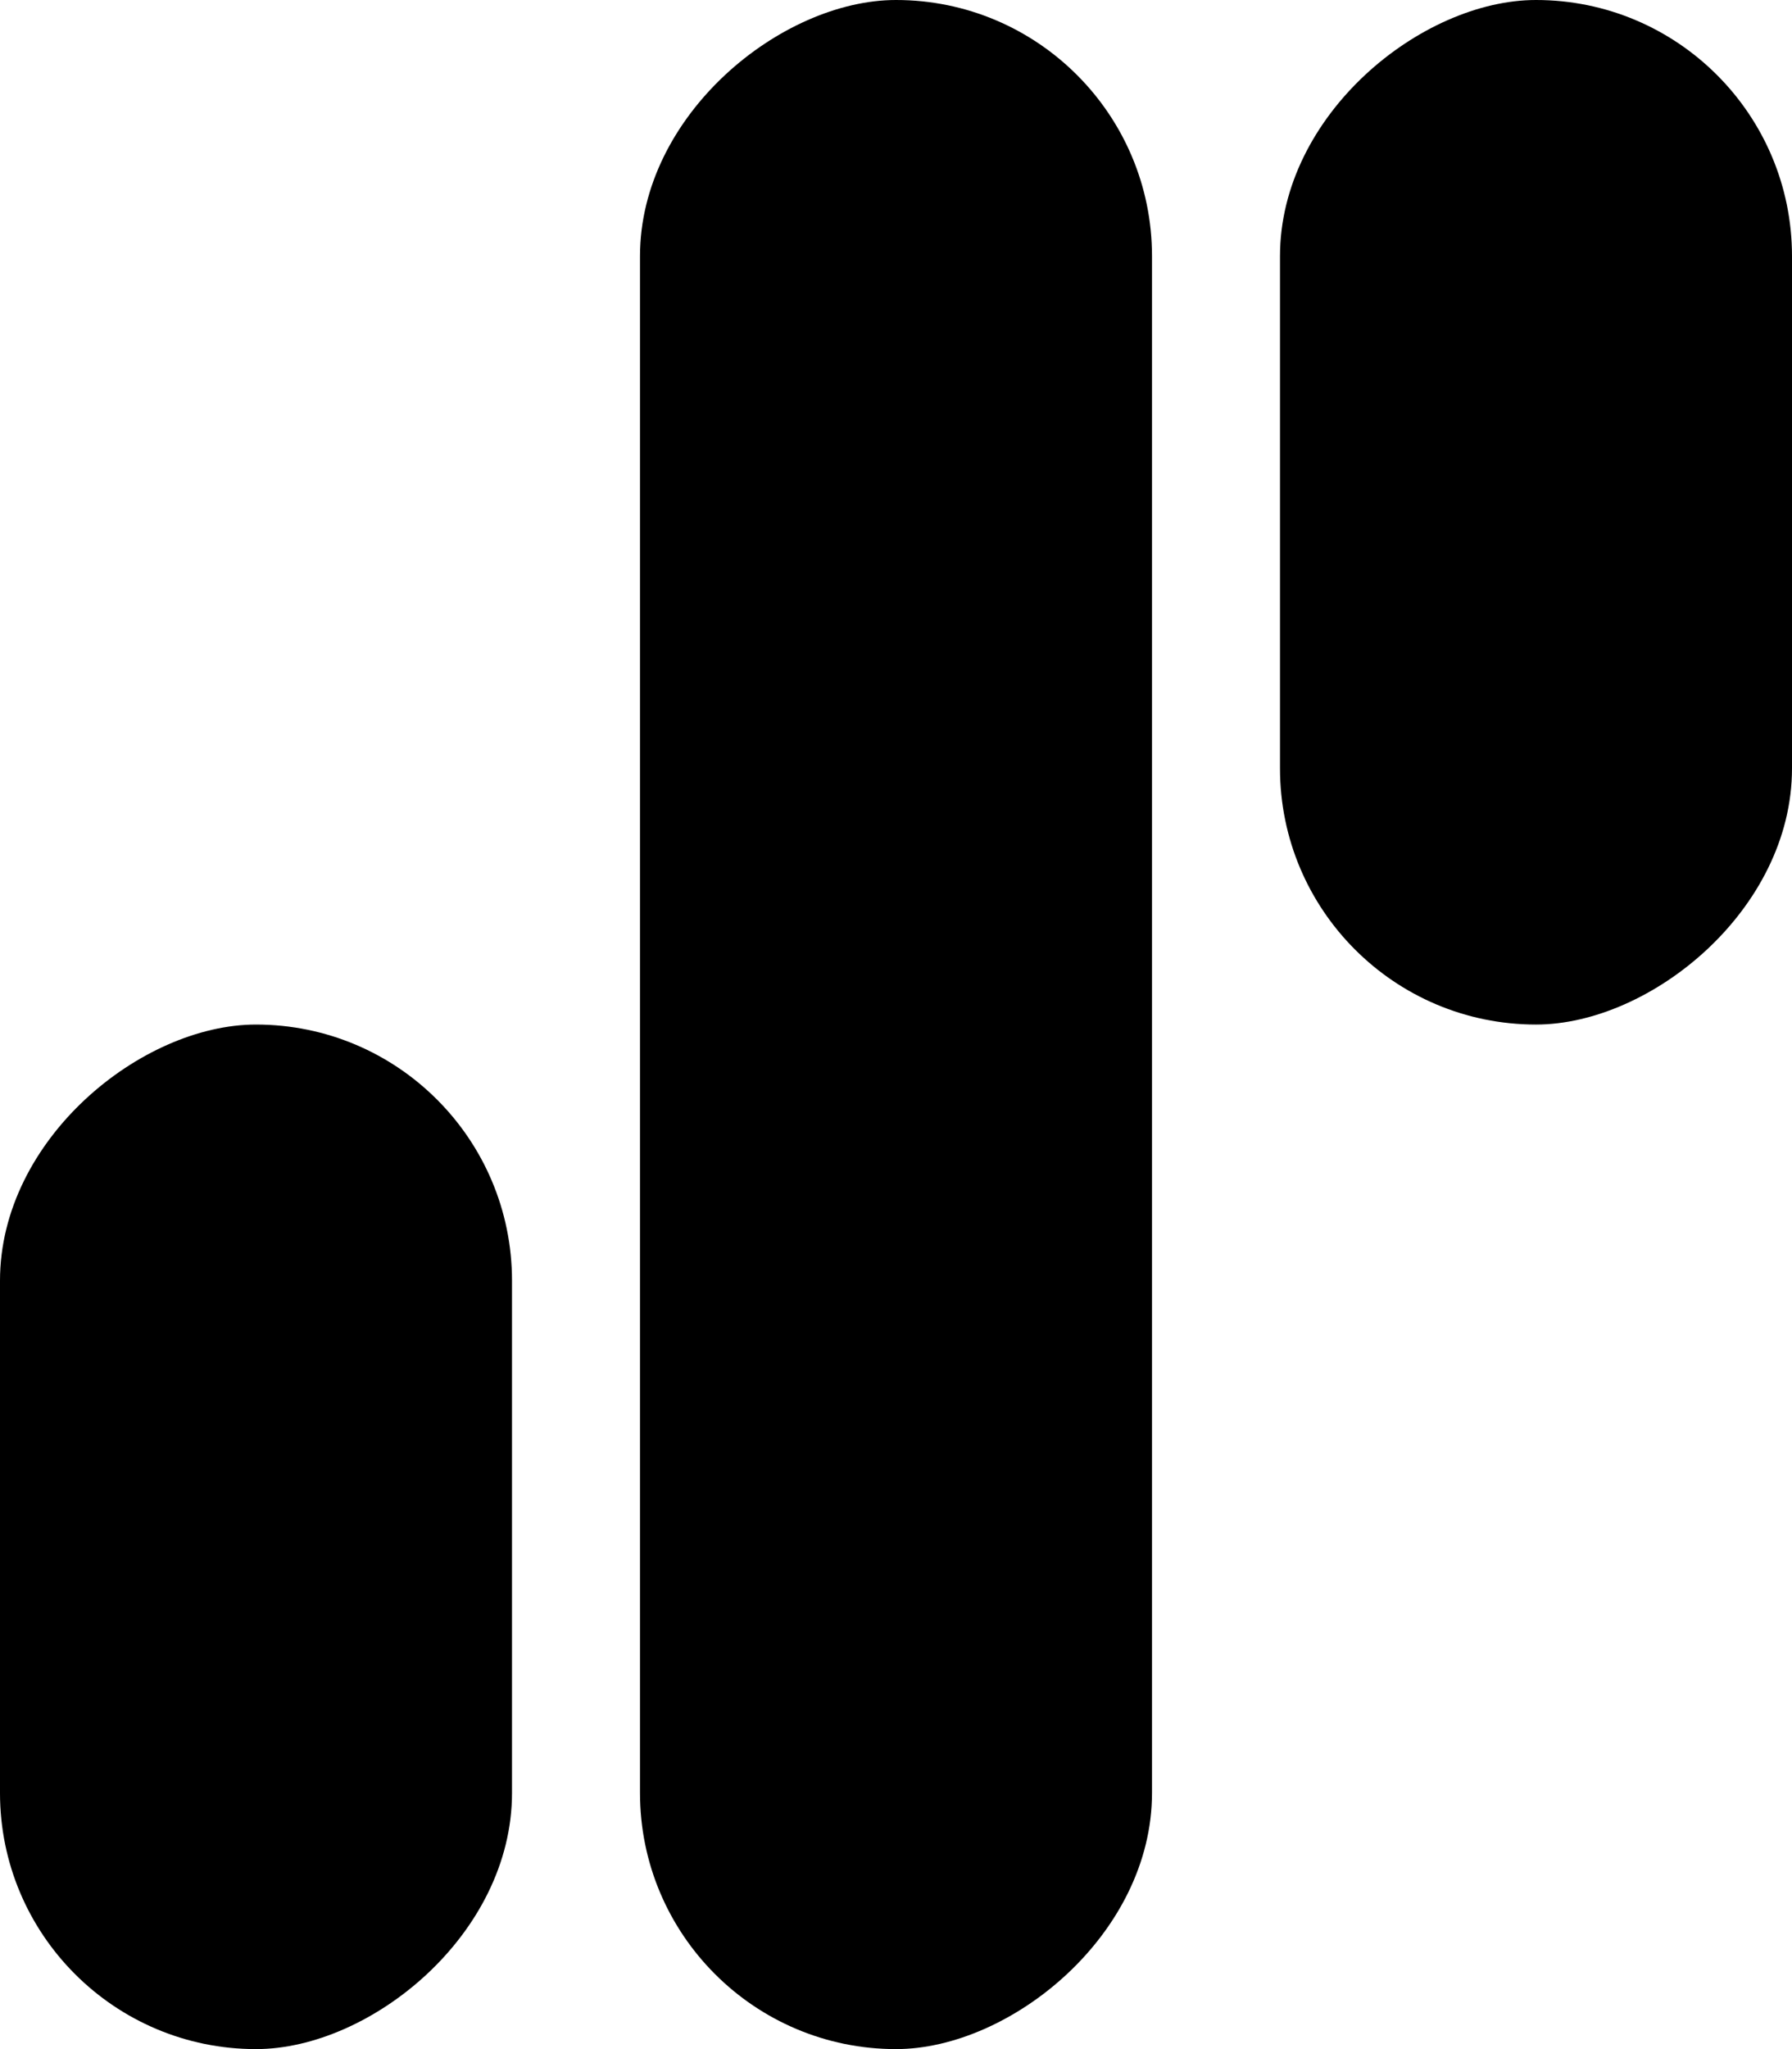 <svg width="14" height="16" viewBox="0 0 14 16" fill="none" xmlns="http://www.w3.org/2000/svg">
<rect x="14" width="8" height="4" rx="2" transform="rotate(90 14 0)" fill="black"/>
<rect x="9" width="16" height="4" rx="2" transform="rotate(90 9 0)" fill="black"/>
<rect x="4" y="8" width="8" height="4" rx="2" transform="rotate(90 4 8)" fill="black"/>
</svg>
